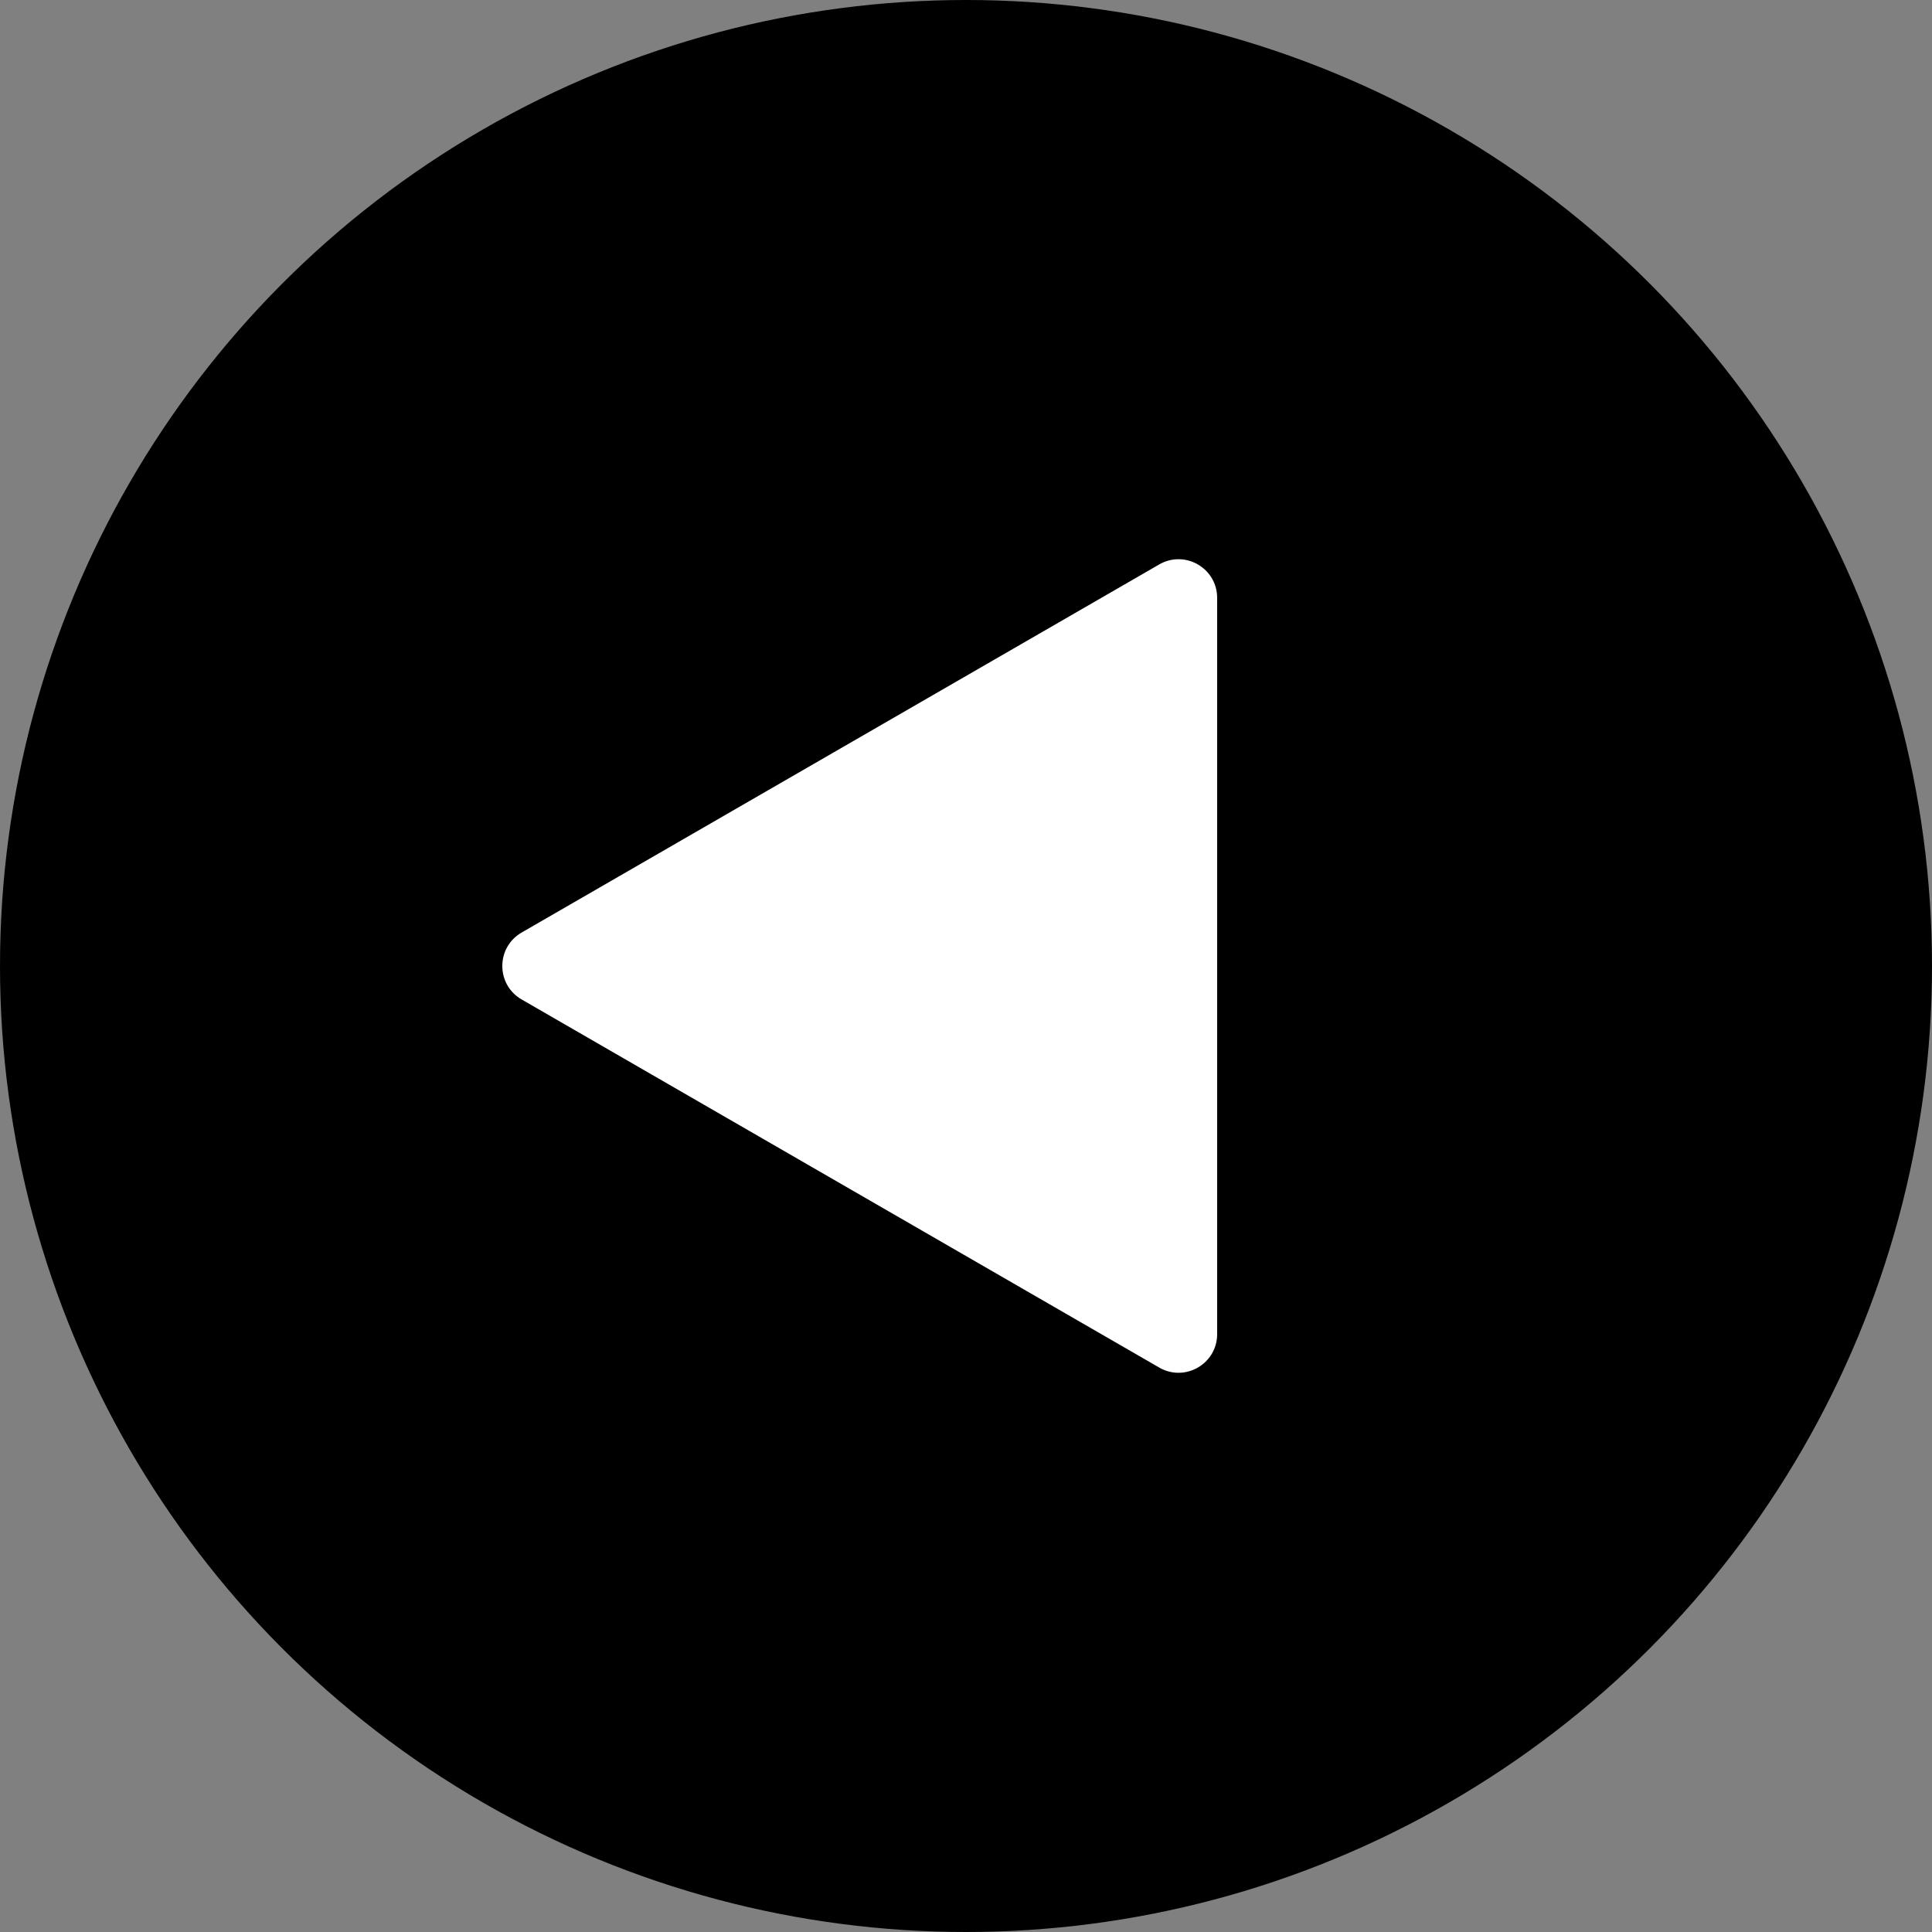 <svg width="50" height="50" viewBox="0 0 50 50" fill="none" xmlns="http://www.w3.org/2000/svg">
<rect x="0" y="0" width="50" height="50" fill="#808080" stroke="none"/>
<circle cx="25" cy="25" r="25" transform="rotate(-180 25 25)" fill="#3B3E5E" style="fill:#3B3E5E;fill:color(display-p3 0.231 0.243 0.369);fill-opacity:1;"/>
<path d="M13.5 25.866C12.833 25.481 12.833 24.519 13.5 24.134L30 14.608C30.667 14.223 31.5 14.704 31.5 15.474L31.5 34.526C31.5 35.296 30.667 35.777 30 35.392L13.5 25.866Z" fill="white" style="fill:white;fill-opacity:1;"/>
</svg>
